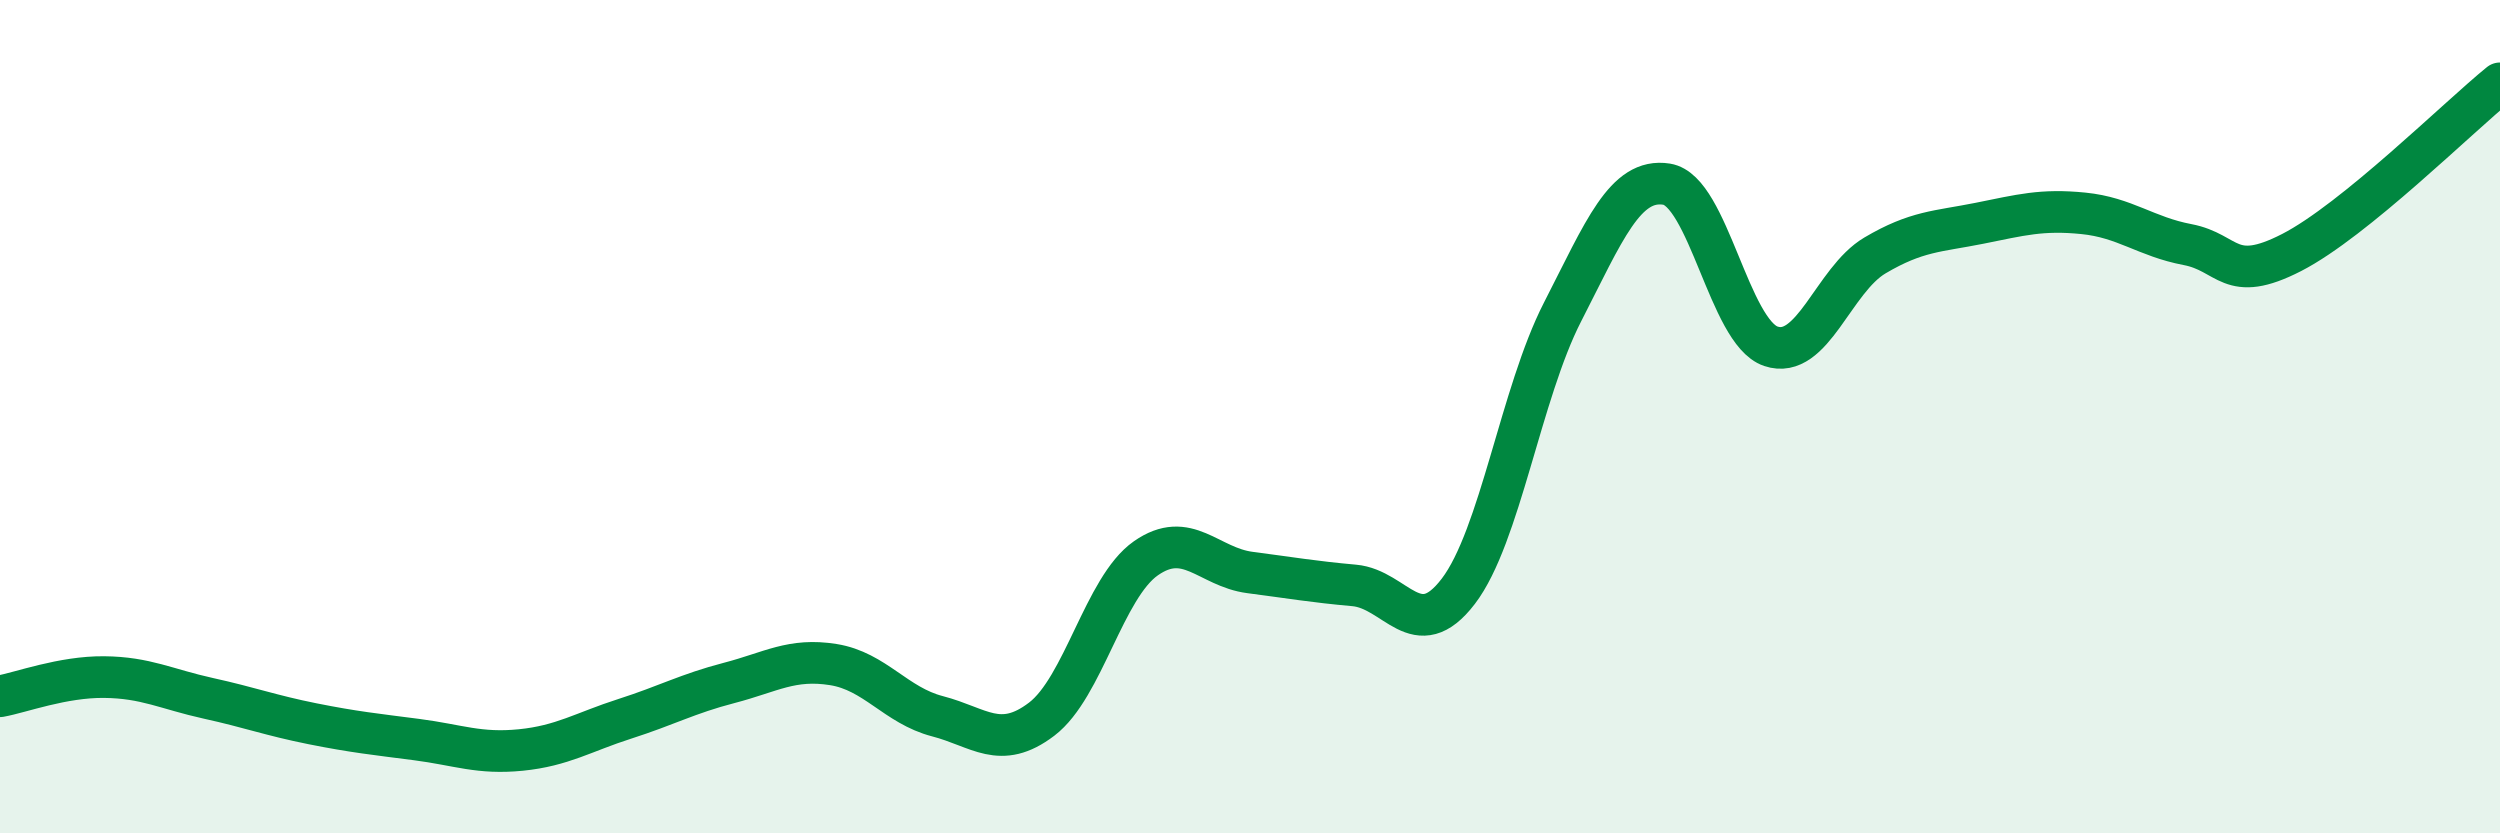 
    <svg width="60" height="20" viewBox="0 0 60 20" xmlns="http://www.w3.org/2000/svg">
      <path
        d="M 0,16.71 C 0.5,16.62 1.5,16.24 2.5,16.25 C 3.5,16.26 4,16.54 5,16.76 C 6,16.98 6.5,17.17 7.5,17.37 C 8.5,17.57 9,17.62 10,17.75 C 11,17.88 11.5,18.1 12.5,18 C 13.5,17.9 14,17.57 15,17.25 C 16,16.93 16.5,16.65 17.5,16.39 C 18.5,16.13 19,15.79 20,15.95 C 21,16.11 21.5,16.93 22.5,17.19 C 23.5,17.45 24,18.02 25,17.26 C 26,16.5 26.5,14.1 27.5,13.4 C 28.5,12.7 29,13.61 30,13.74 C 31,13.87 31.5,13.96 32.5,14.05 C 33.5,14.14 34,15.5 35,14.19 C 36,12.88 36.5,9.44 37.5,7.49 C 38.5,5.54 39,4.26 40,4.42 C 41,4.58 41.5,7.97 42.5,8.31 C 43.5,8.65 44,6.72 45,6.13 C 46,5.54 46.5,5.56 47.5,5.36 C 48.5,5.16 49,5.02 50,5.12 C 51,5.22 51.5,5.68 52.5,5.87 C 53.5,6.06 53.5,6.83 55,6.06 C 56.5,5.29 59,2.81 60,2L60 20L0 20Z"
        fill="#008740"
        opacity="0.1"
        stroke-linecap="round"
        stroke-linejoin="round"
      />
      <path
        d="M 0,16.71 C 0.5,16.62 1.5,16.24 2.5,16.25 C 3.5,16.26 4,16.54 5,16.76 C 6,16.98 6.5,17.17 7.5,17.37 C 8.5,17.57 9,17.62 10,17.75 C 11,17.88 11.5,18.1 12.5,18 C 13.5,17.9 14,17.57 15,17.25 C 16,16.93 16.5,16.65 17.5,16.39 C 18.5,16.13 19,15.79 20,15.95 C 21,16.11 21.5,16.93 22.5,17.19 C 23.5,17.45 24,18.02 25,17.26 C 26,16.5 26.5,14.1 27.5,13.4 C 28.5,12.7 29,13.61 30,13.74 C 31,13.87 31.5,13.96 32.5,14.05 C 33.5,14.14 34,15.5 35,14.19 C 36,12.88 36.5,9.44 37.5,7.49 C 38.5,5.54 39,4.26 40,4.42 C 41,4.58 41.5,7.97 42.5,8.31 C 43.5,8.65 44,6.72 45,6.13 C 46,5.54 46.5,5.56 47.5,5.36 C 48.5,5.16 49,5.02 50,5.12 C 51,5.22 51.5,5.68 52.5,5.87 C 53.5,6.06 53.5,6.83 55,6.06 C 56.5,5.29 59,2.81 60,2"
        stroke="#008740"
        stroke-width="1"
        fill="none"
        stroke-linecap="round"
        stroke-linejoin="round"
      />
    </svg>
  